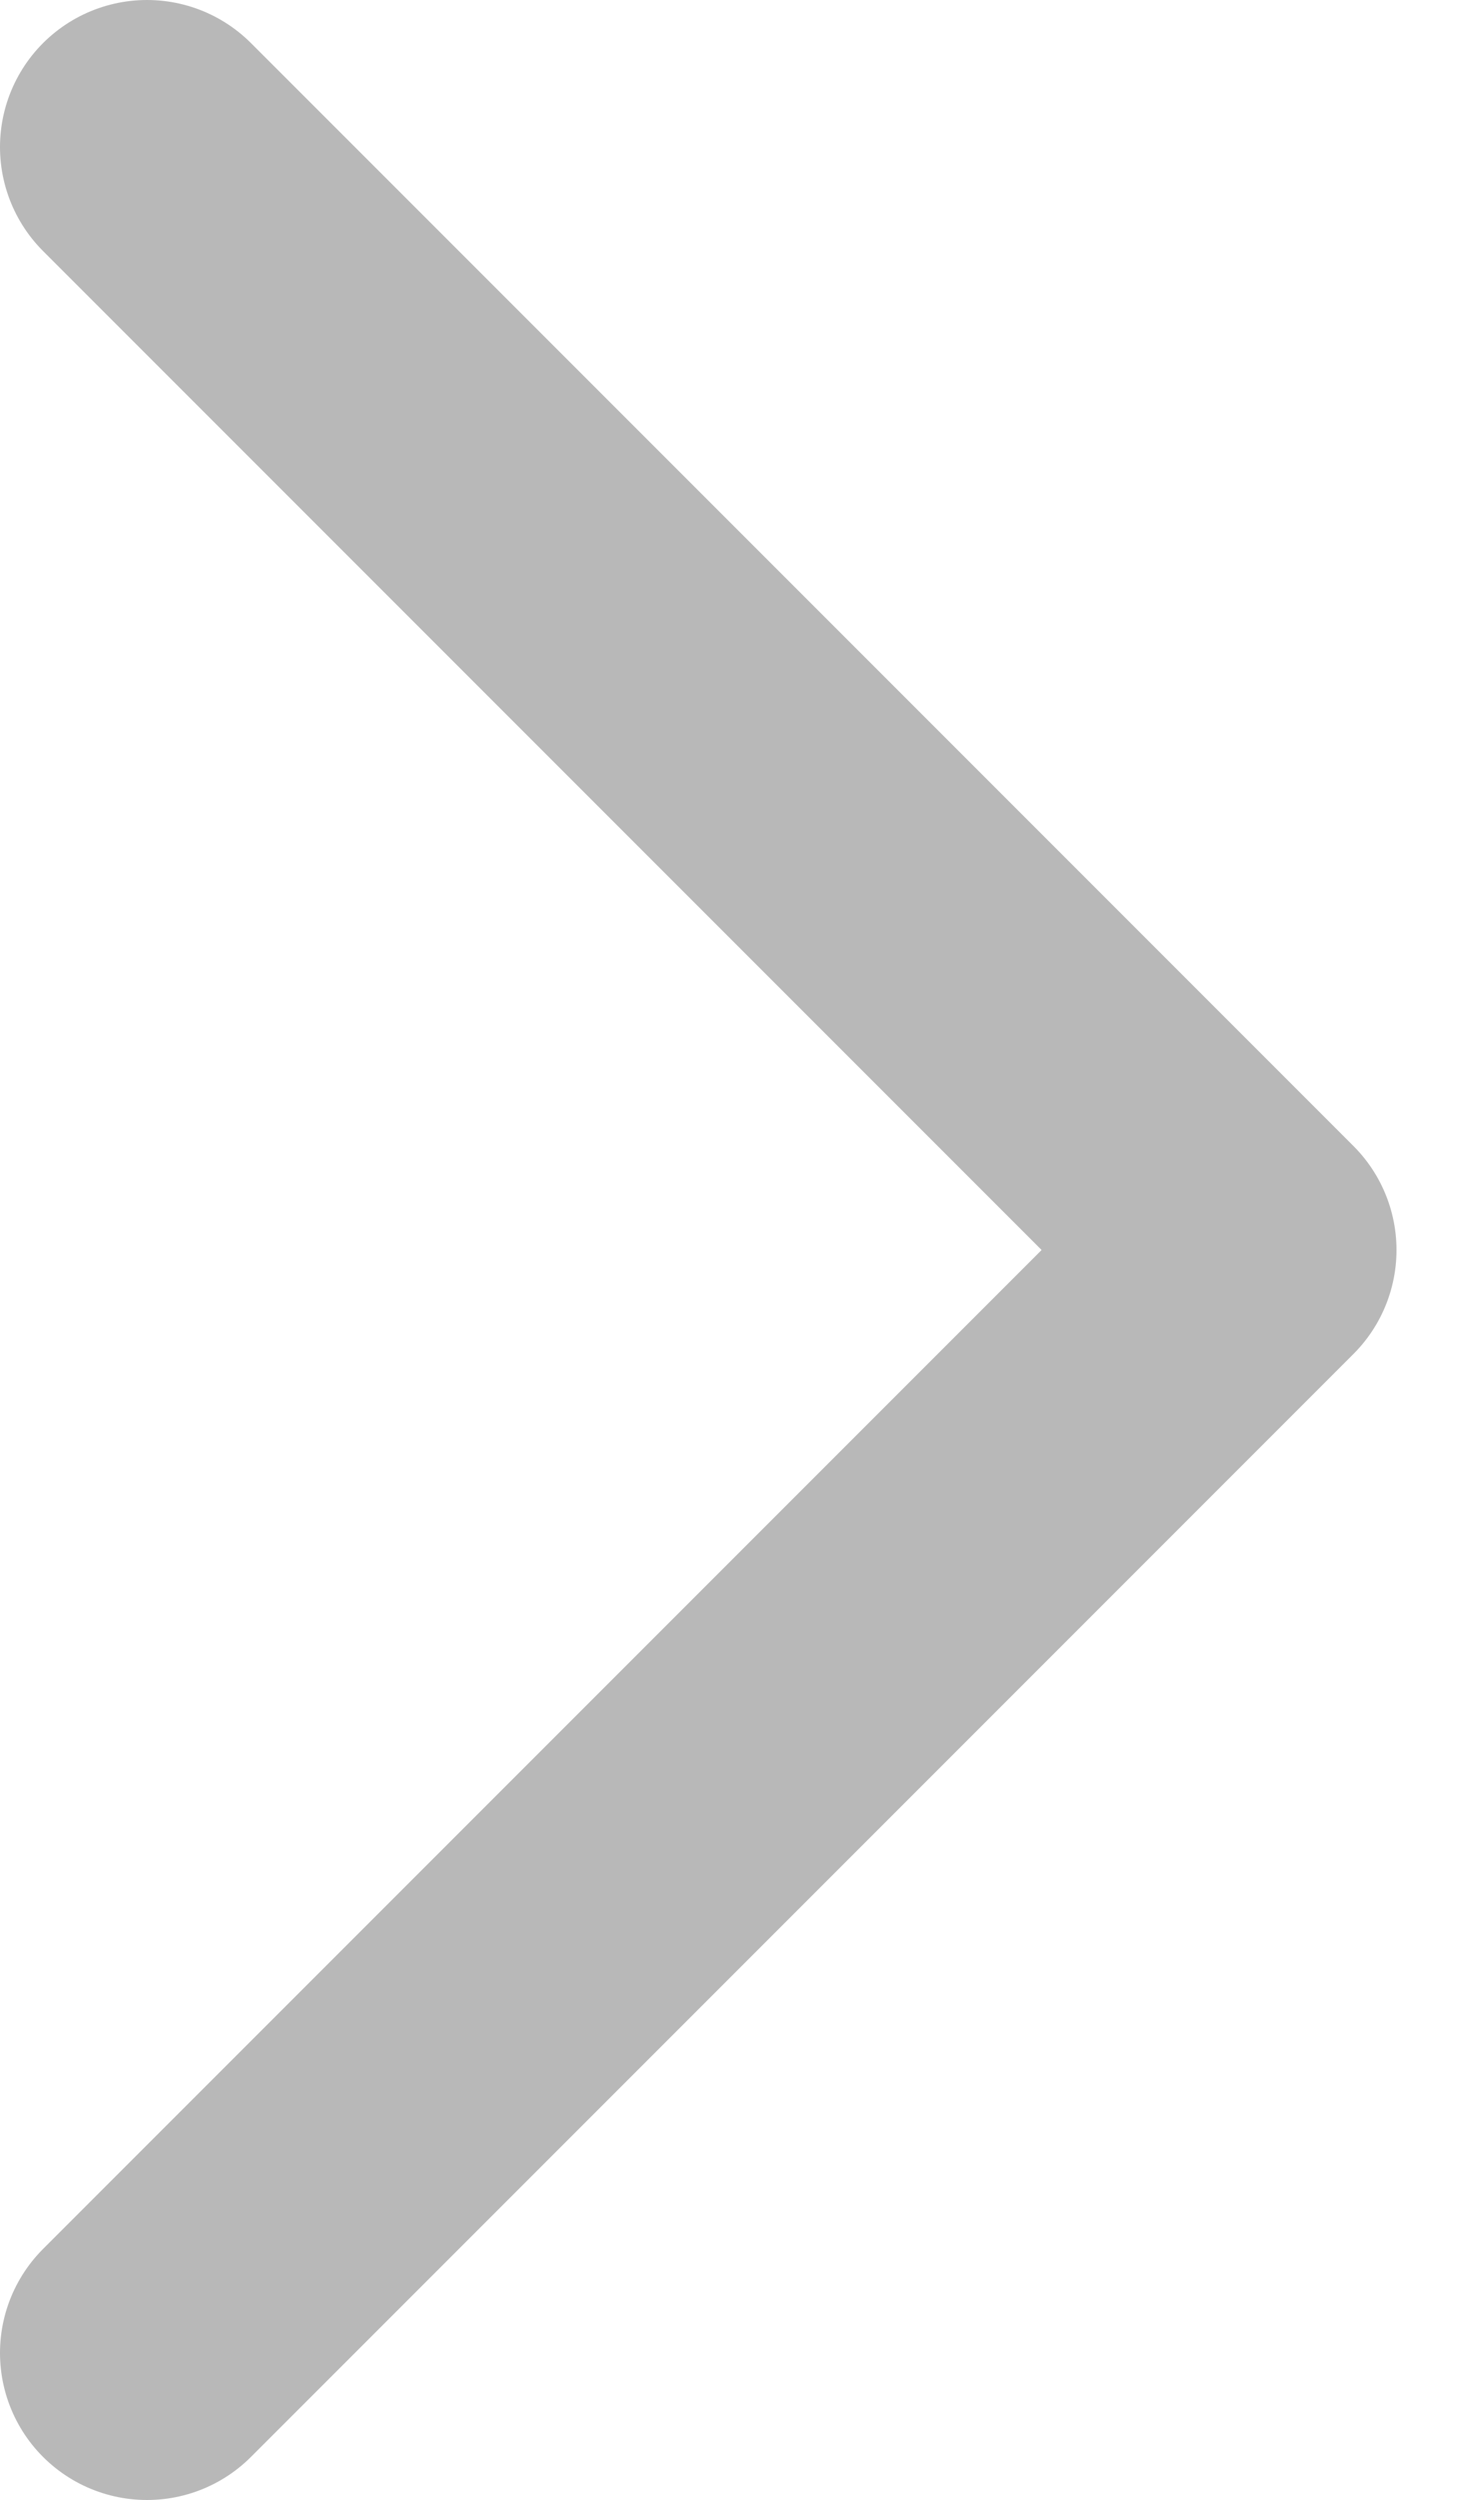 <svg width="10" height="17" viewBox="0 0 10 17" fill="none" xmlns="http://www.w3.org/2000/svg">
<path d="M1 1L8.5 8.5L1 16" stroke="#B8B8B8" stroke-width="2" stroke-linecap="round" stroke-linejoin="round"/>
</svg>

